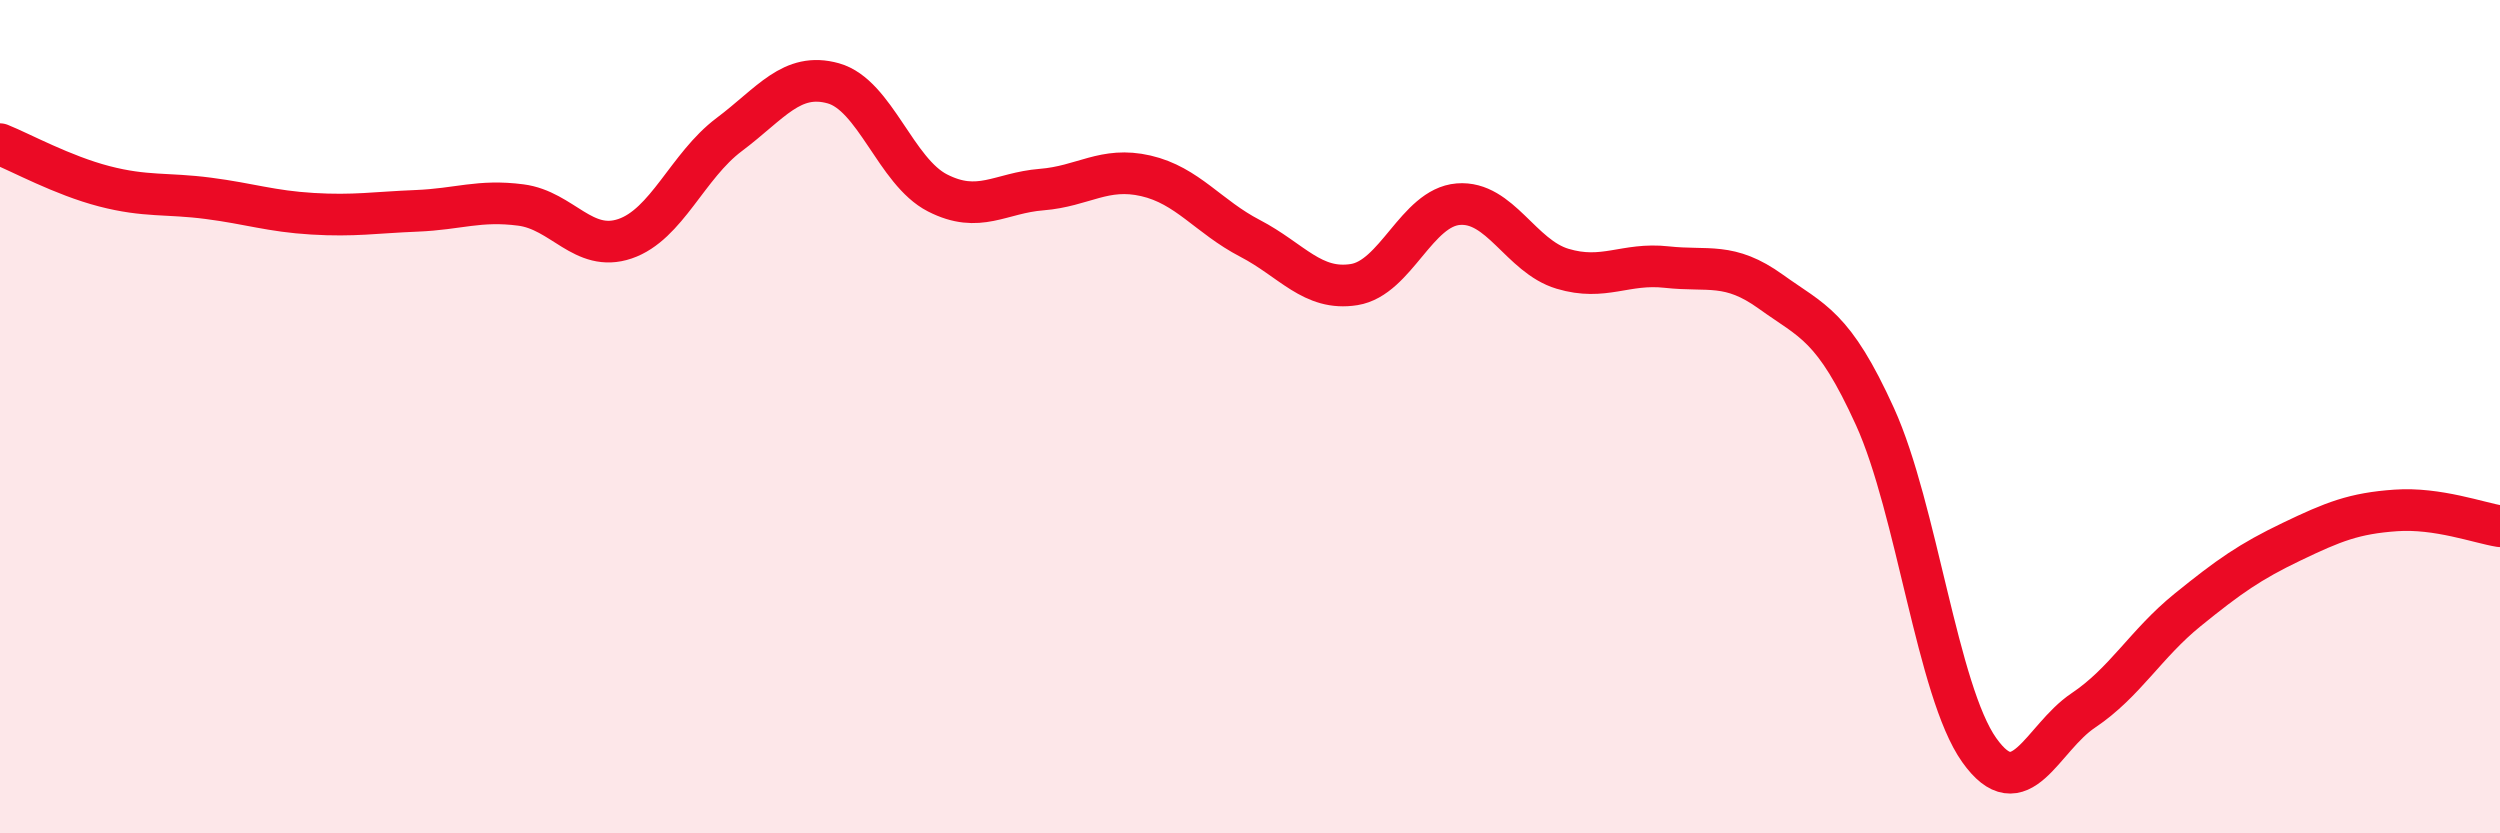 
    <svg width="60" height="20" viewBox="0 0 60 20" xmlns="http://www.w3.org/2000/svg">
      <path
        d="M 0,3.46 C 0.5,3.66 1.5,4.21 2.5,4.47 C 3.5,4.73 4,4.63 5,4.76 C 6,4.89 6.5,5.07 7.5,5.13 C 8.5,5.19 9,5.1 10,5.06 C 11,5.02 11.5,4.79 12.5,4.92 C 13.5,5.05 14,6.07 15,5.73 C 16,5.39 16.5,3.98 17.5,3.23 C 18.5,2.48 19,1.72 20,2 C 21,2.28 21.5,4.12 22.5,4.63 C 23.5,5.14 24,4.63 25,4.55 C 26,4.47 26.5,3.99 27.5,4.22 C 28.5,4.45 29,5.2 30,5.72 C 31,6.24 31.5,6.99 32.5,6.83 C 33.5,6.67 34,4.98 35,4.9 C 36,4.82 36.5,6.15 37.5,6.45 C 38.5,6.75 39,6.3 40,6.41 C 41,6.52 41.5,6.28 42.5,7 C 43.5,7.72 44,7.8 45,10 C 46,12.2 46.5,16.59 47.5,18 C 48.5,19.41 49,17.72 50,17.05 C 51,16.38 51.5,15.45 52.5,14.64 C 53.5,13.83 54,13.48 55,13 C 56,12.52 56.5,12.32 57.5,12.25 C 58.5,12.18 59.5,12.55 60,12.63L60 20L0 20Z"
        fill="#EB0A25"
        opacity="0.1"
        stroke-linecap="round"
        stroke-linejoin="round"
      />
      <path
        d="M 0,3.46 C 0.5,3.66 1.5,4.21 2.5,4.47 C 3.5,4.73 4,4.63 5,4.76 C 6,4.89 6.5,5.07 7.5,5.13 C 8.5,5.19 9,5.1 10,5.06 C 11,5.02 11.5,4.79 12.5,4.92 C 13.5,5.05 14,6.07 15,5.73 C 16,5.39 16.5,3.98 17.5,3.23 C 18.5,2.48 19,1.72 20,2 C 21,2.28 21.5,4.12 22.5,4.63 C 23.5,5.14 24,4.63 25,4.55 C 26,4.47 26.5,3.99 27.5,4.22 C 28.5,4.45 29,5.2 30,5.72 C 31,6.24 31.5,6.99 32.5,6.83 C 33.5,6.67 34,4.98 35,4.9 C 36,4.82 36.5,6.15 37.5,6.45 C 38.5,6.75 39,6.3 40,6.41 C 41,6.52 41.5,6.28 42.5,7 C 43.5,7.72 44,7.8 45,10 C 46,12.2 46.5,16.59 47.5,18 C 48.5,19.41 49,17.72 50,17.05 C 51,16.38 51.5,15.45 52.5,14.64 C 53.5,13.83 54,13.48 55,13 C 56,12.52 56.5,12.32 57.5,12.25 C 58.5,12.18 59.5,12.55 60,12.63"
        stroke="#EB0A25"
        stroke-width="1"
        fill="none"
        stroke-linecap="round"
        stroke-linejoin="round"
      />
    </svg>
  